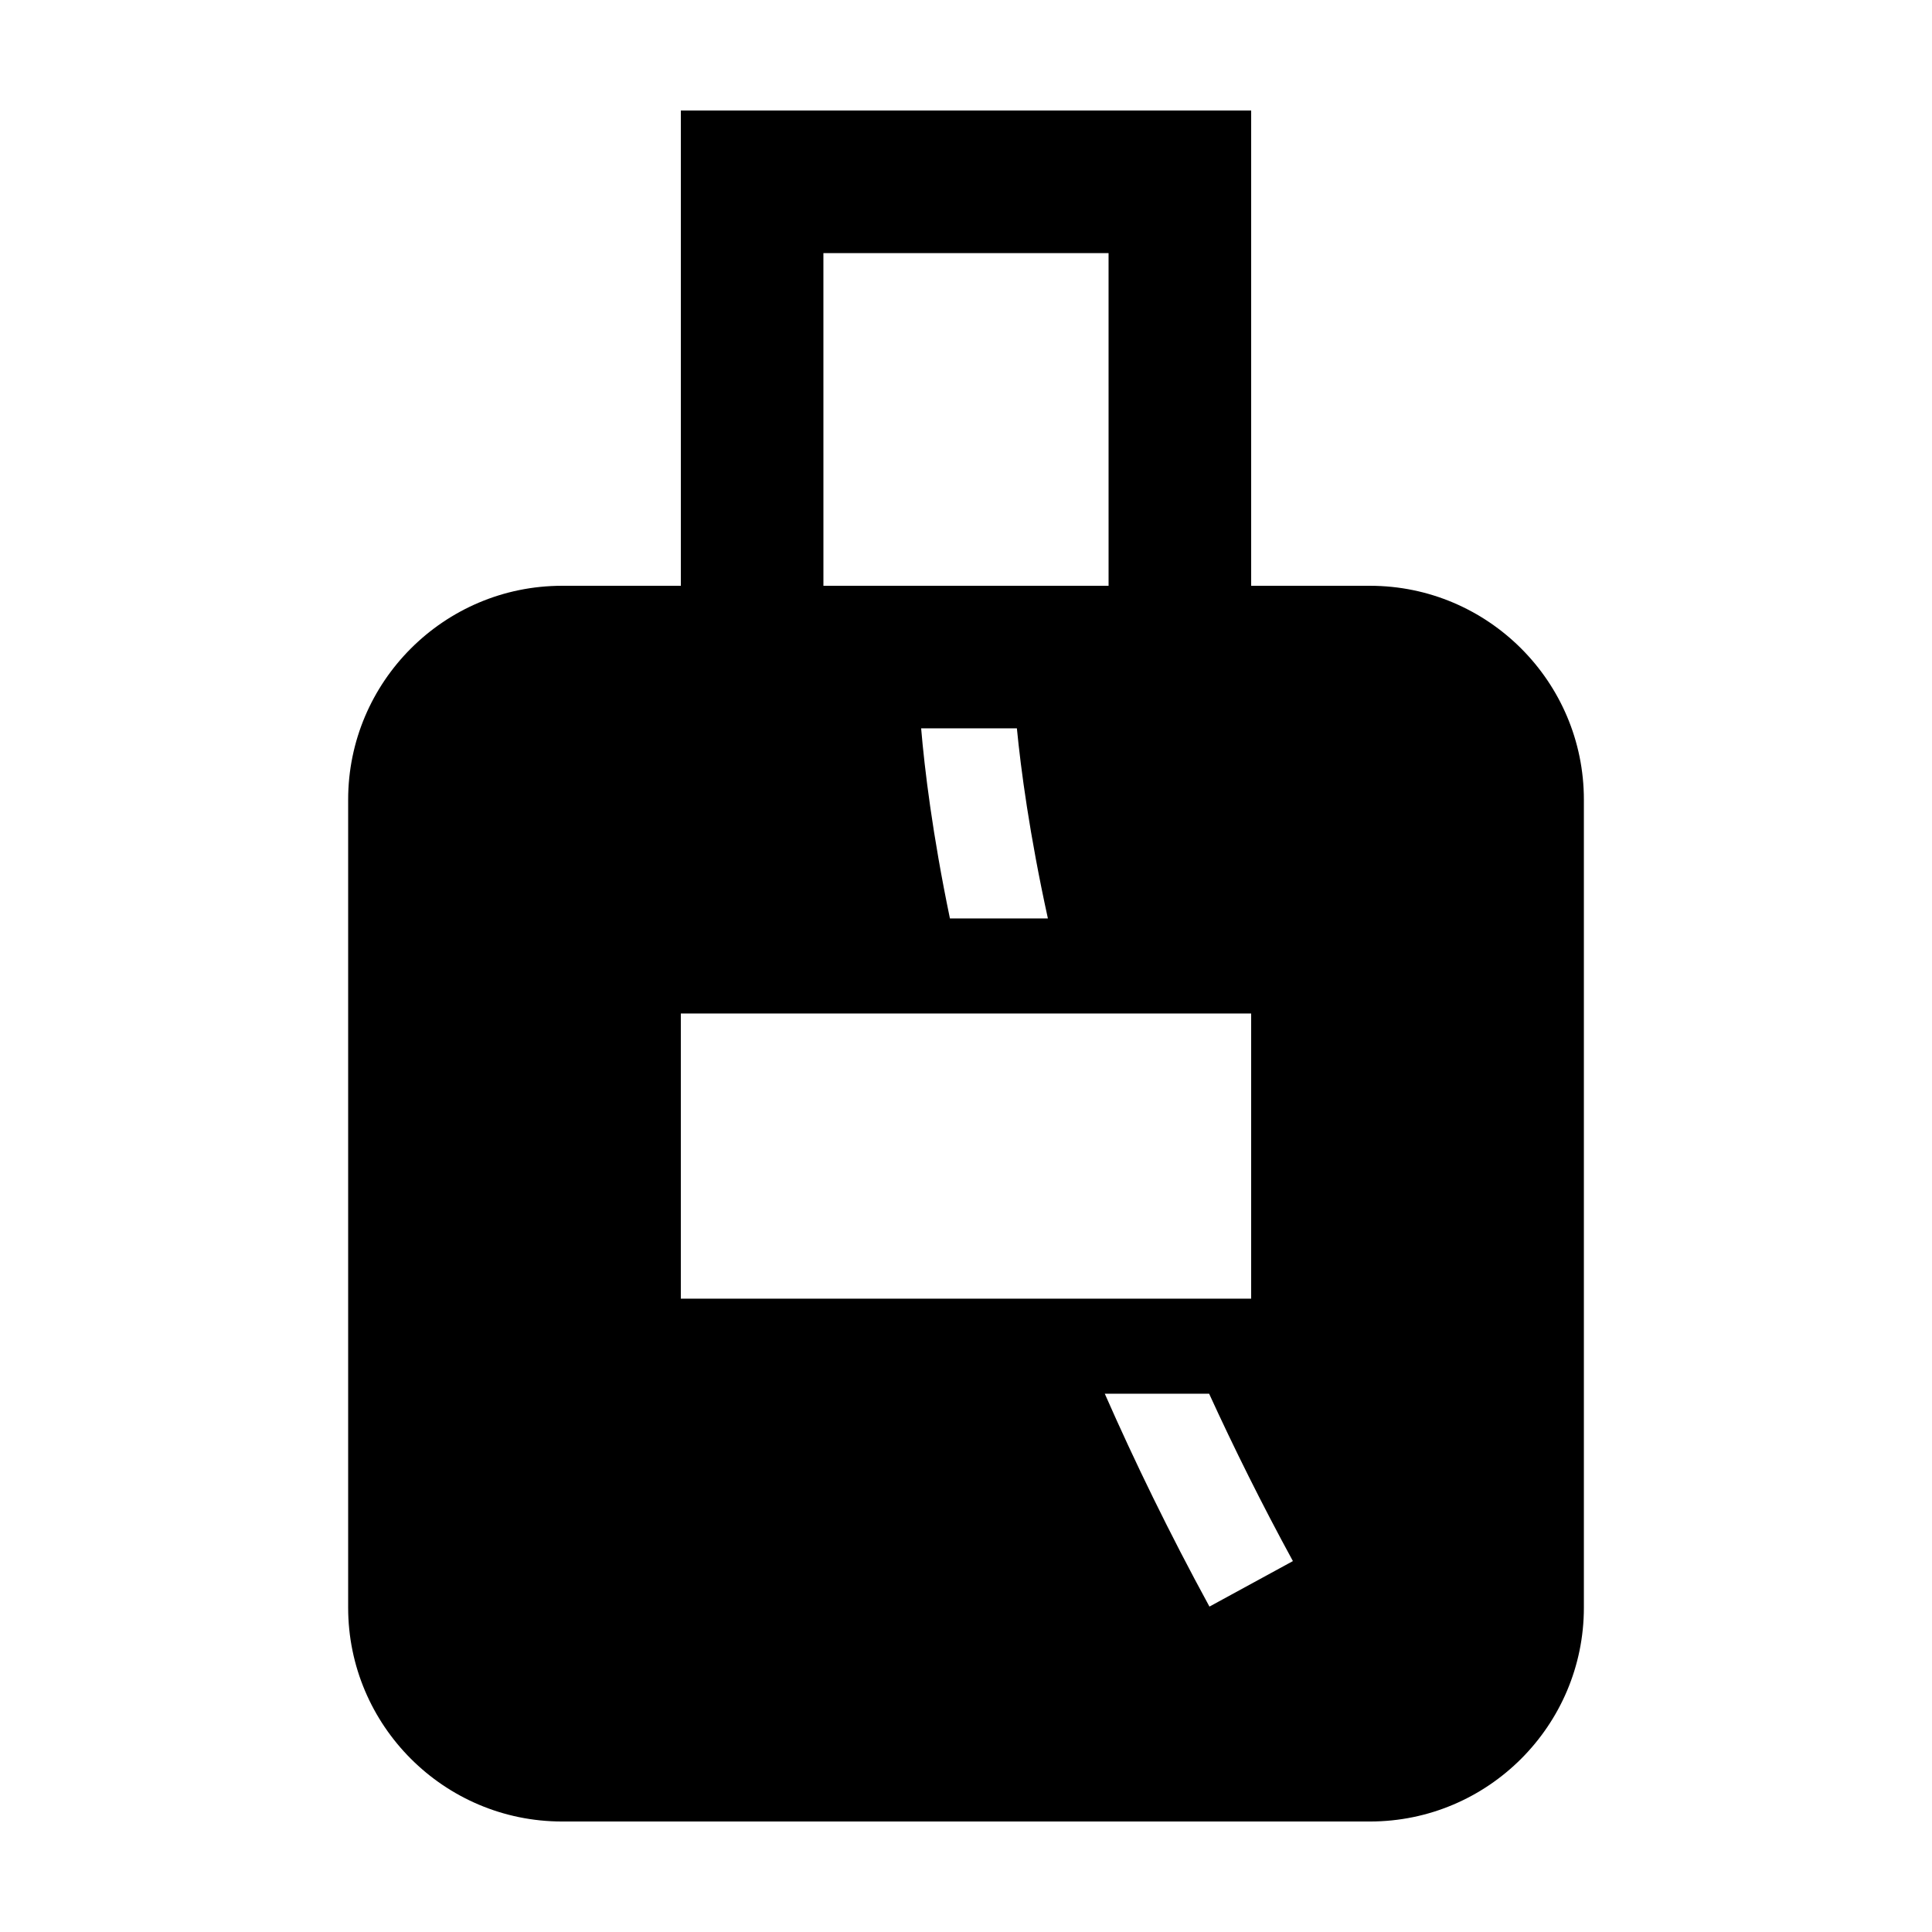 <?xml version="1.0" encoding="UTF-8"?>
<!-- The Best Svg Icon site in the world: iconSvg.co, Visit us! https://iconsvg.co -->
<svg fill="#000000" width="800px" height="800px" version="1.1" viewBox="144 144 512 512" xmlns="http://www.w3.org/2000/svg">
 <path d="m507.06 299.24h-31.488v-125.95h-151.14v125.95h-31.488c-31.25 0-56.68 25.426-56.68 56.68v214.12c0.004 31.25 25.43 56.676 56.68 56.676h214.12c31.25 0 56.68-25.426 56.68-56.68v-214.12c0.004-31.25-25.426-56.676-56.676-56.676zm-144.85-88.168h75.57l0.004 88.168h-75.57zm59.492 176.33h-25.961c-4.648-22.398-6.723-39.66-7.629-50.383h25.371c1.051 10.789 3.332 28.055 8.219 50.383zm-97.277 25.191h151.14v75.57h-151.14zm140.09 157.17c-10.664-19.566-19.816-38.41-27.734-56.41h27.652c6.551 14.309 13.891 29.113 22.199 44.352z"/>
</svg>